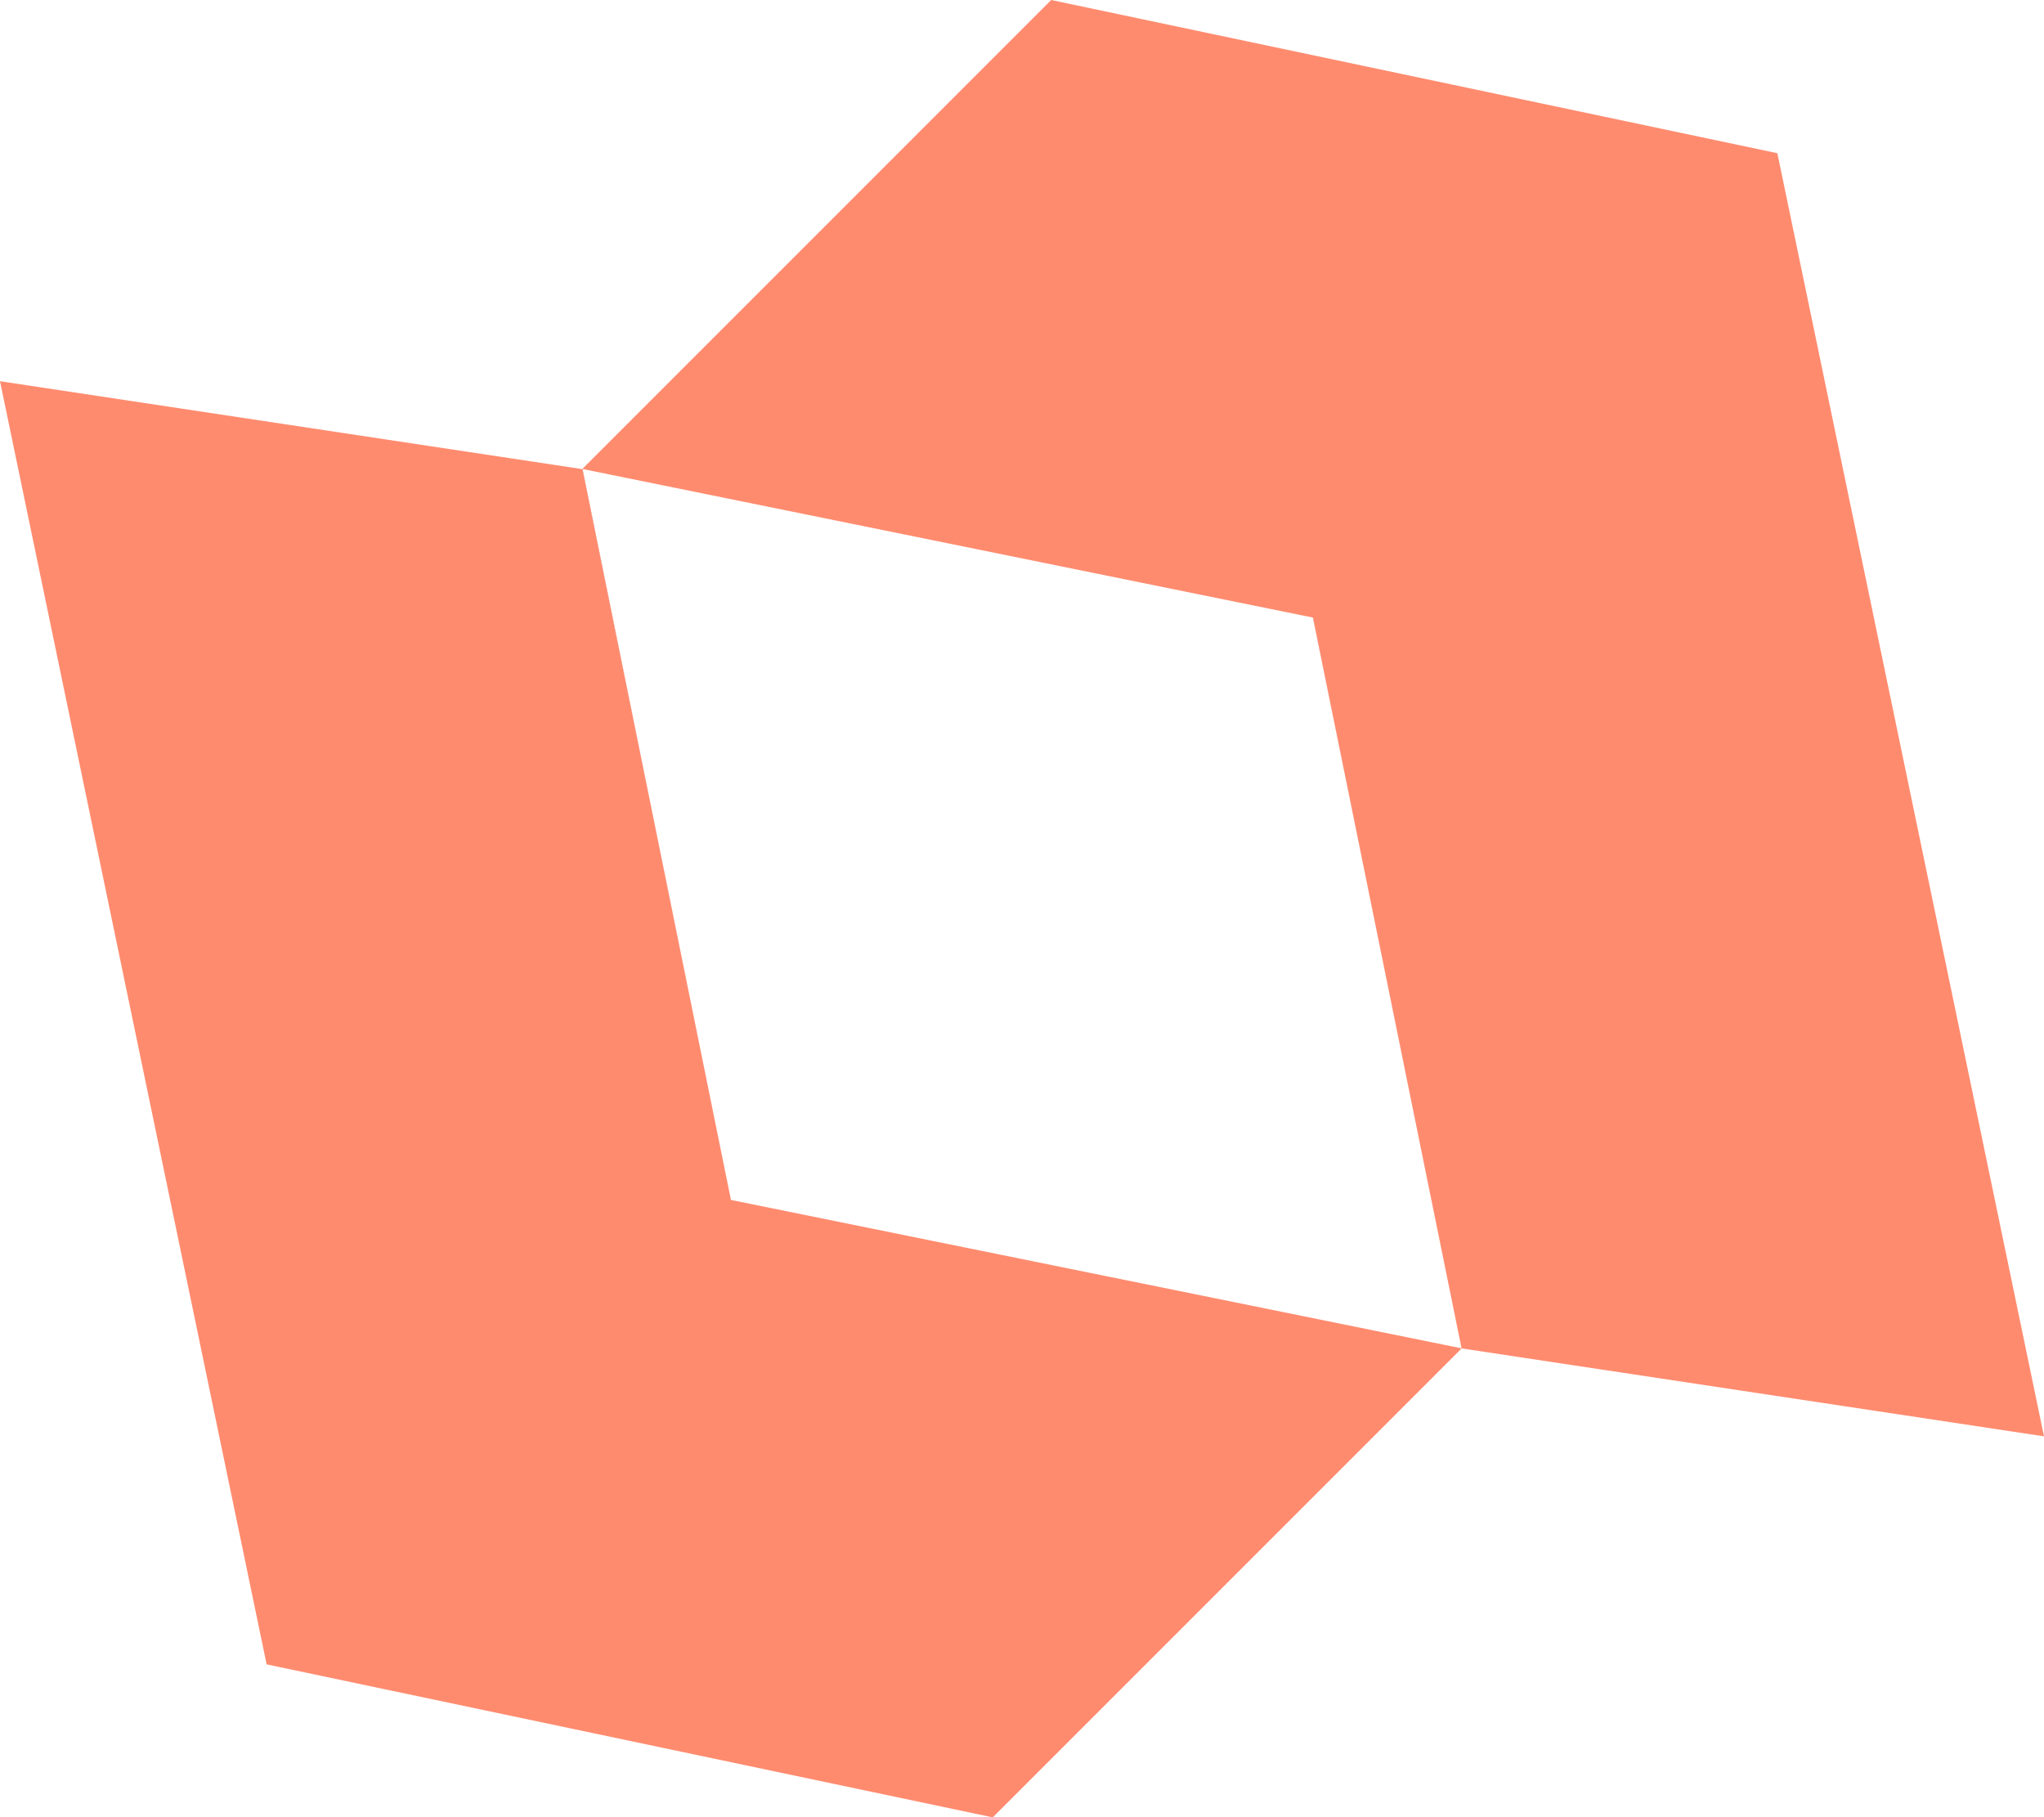 <svg xmlns="http://www.w3.org/2000/svg" version="1.1" xmlns:xlink="http://www.w3.org/1999/xlink" width="1434.88" height="1275.58"><svg id="SvgjsSvg1188" data-name="Layer 2" viewBox="0 0 1434.88 1275.58" version="1.1" sodipodi:docname="Simple Script-Mark-Main.svg" inkscape:version="1.2 (dc2aedaf03, 2022-05-15)" xmlns:inkscape="http://www.inkscape.org/namespaces/inkscape" xmlns:sodipodi="http://sodipodi.sourceforge.net/DTD/sodipodi-0.dtd" xmlns="http://www.w3.org/2000/svg" xmlns:svg="http://www.w3.org/2000/svg">
  <sodipodi:namedview id="SvgjsSodipodi:namedview1187" pagecolor="#ffffff" bordercolor="#999999" borderopacity="1" inkscape:showpageshadow="0" inkscape:pageopacity="0" inkscape:pagecheckerboard="0" inkscape:deskcolor="#d1d1d1" showgrid="false" inkscape:zoom="0.80512397" inkscape:cx="571.96161" inkscape:cy="637.16896" inkscape:window-width="3840" inkscape:window-height="2126" inkscape:window-x="-11" inkscape:window-y="408" inkscape:window-maximized="1" inkscape:current-layer="g20"></sodipodi:namedview>
  <defs id="SvgjsDefs1186">
    <style id="SvgjsStyle1185">
      .cls-1 {
        opacity: .6;
      }

      .cls-1, .cls-2 {
        fill: #d66d55;
        stroke-width: 0px;
      }
    </style>
  </defs>
  <g id="SvgjsG1184" data-name="Layer 1">
    <g id="SvgjsG1183">
      <g id="SvgjsG1182" style="fill:#ff8b6f;fill-opacity:1">
        <polygon class="cls-2" points="0 267.56 408.8 329.27 513.13 842.22 1026.01 946.37 1026.08 946.43 696.93 1275.58 187.17 1168.18 0 267.56" id="SvgjsPolygon1181" style="fill:#ff8b6f;fill-opacity:1"></polygon>
        <polygon class="cls-2" points="408.8 329.27 408.92 329.27 513.13 842.22 408.8 329.27" id="SvgjsPolygon1180" style="fill:#ff8b6f;fill-opacity:1"></polygon>
        <polygon class="cls-1" points="921.68 433.54 921.74 433.48 1026.01 946.37 921.68 433.54" id="SvgjsPolygon1179" style="fill:#ff8b6f;fill-opacity:1"></polygon>
      </g>
      <polygon class="cls-2" points="408.8 329.15 737.95 0 1247.7 107.53 1434.88 1008.14 1026.08 946.43 1026.01 946.37 921.74 433.48 408.8 329.15" id="SvgjsPolygon1178" style="fill:#ff8b6f;fill-opacity:1"></polygon>
      <polygon class="cls-2" points="921.68 433.54 921.74 433.48 1026.01 946.37 921.68 433.54" id="SvgjsPolygon1177"></polygon>
      <polygon class="cls-2" points="408.8 329.27 408.92 329.27 513.13 842.22 408.8 329.27" id="SvgjsPolygon1176"></polygon>
    </g>
  </g>
</svg><style>@media (prefers-color-scheme: light) { :root { filter: none; } }
@media (prefers-color-scheme: dark) { :root { filter: none; } }
</style></svg>